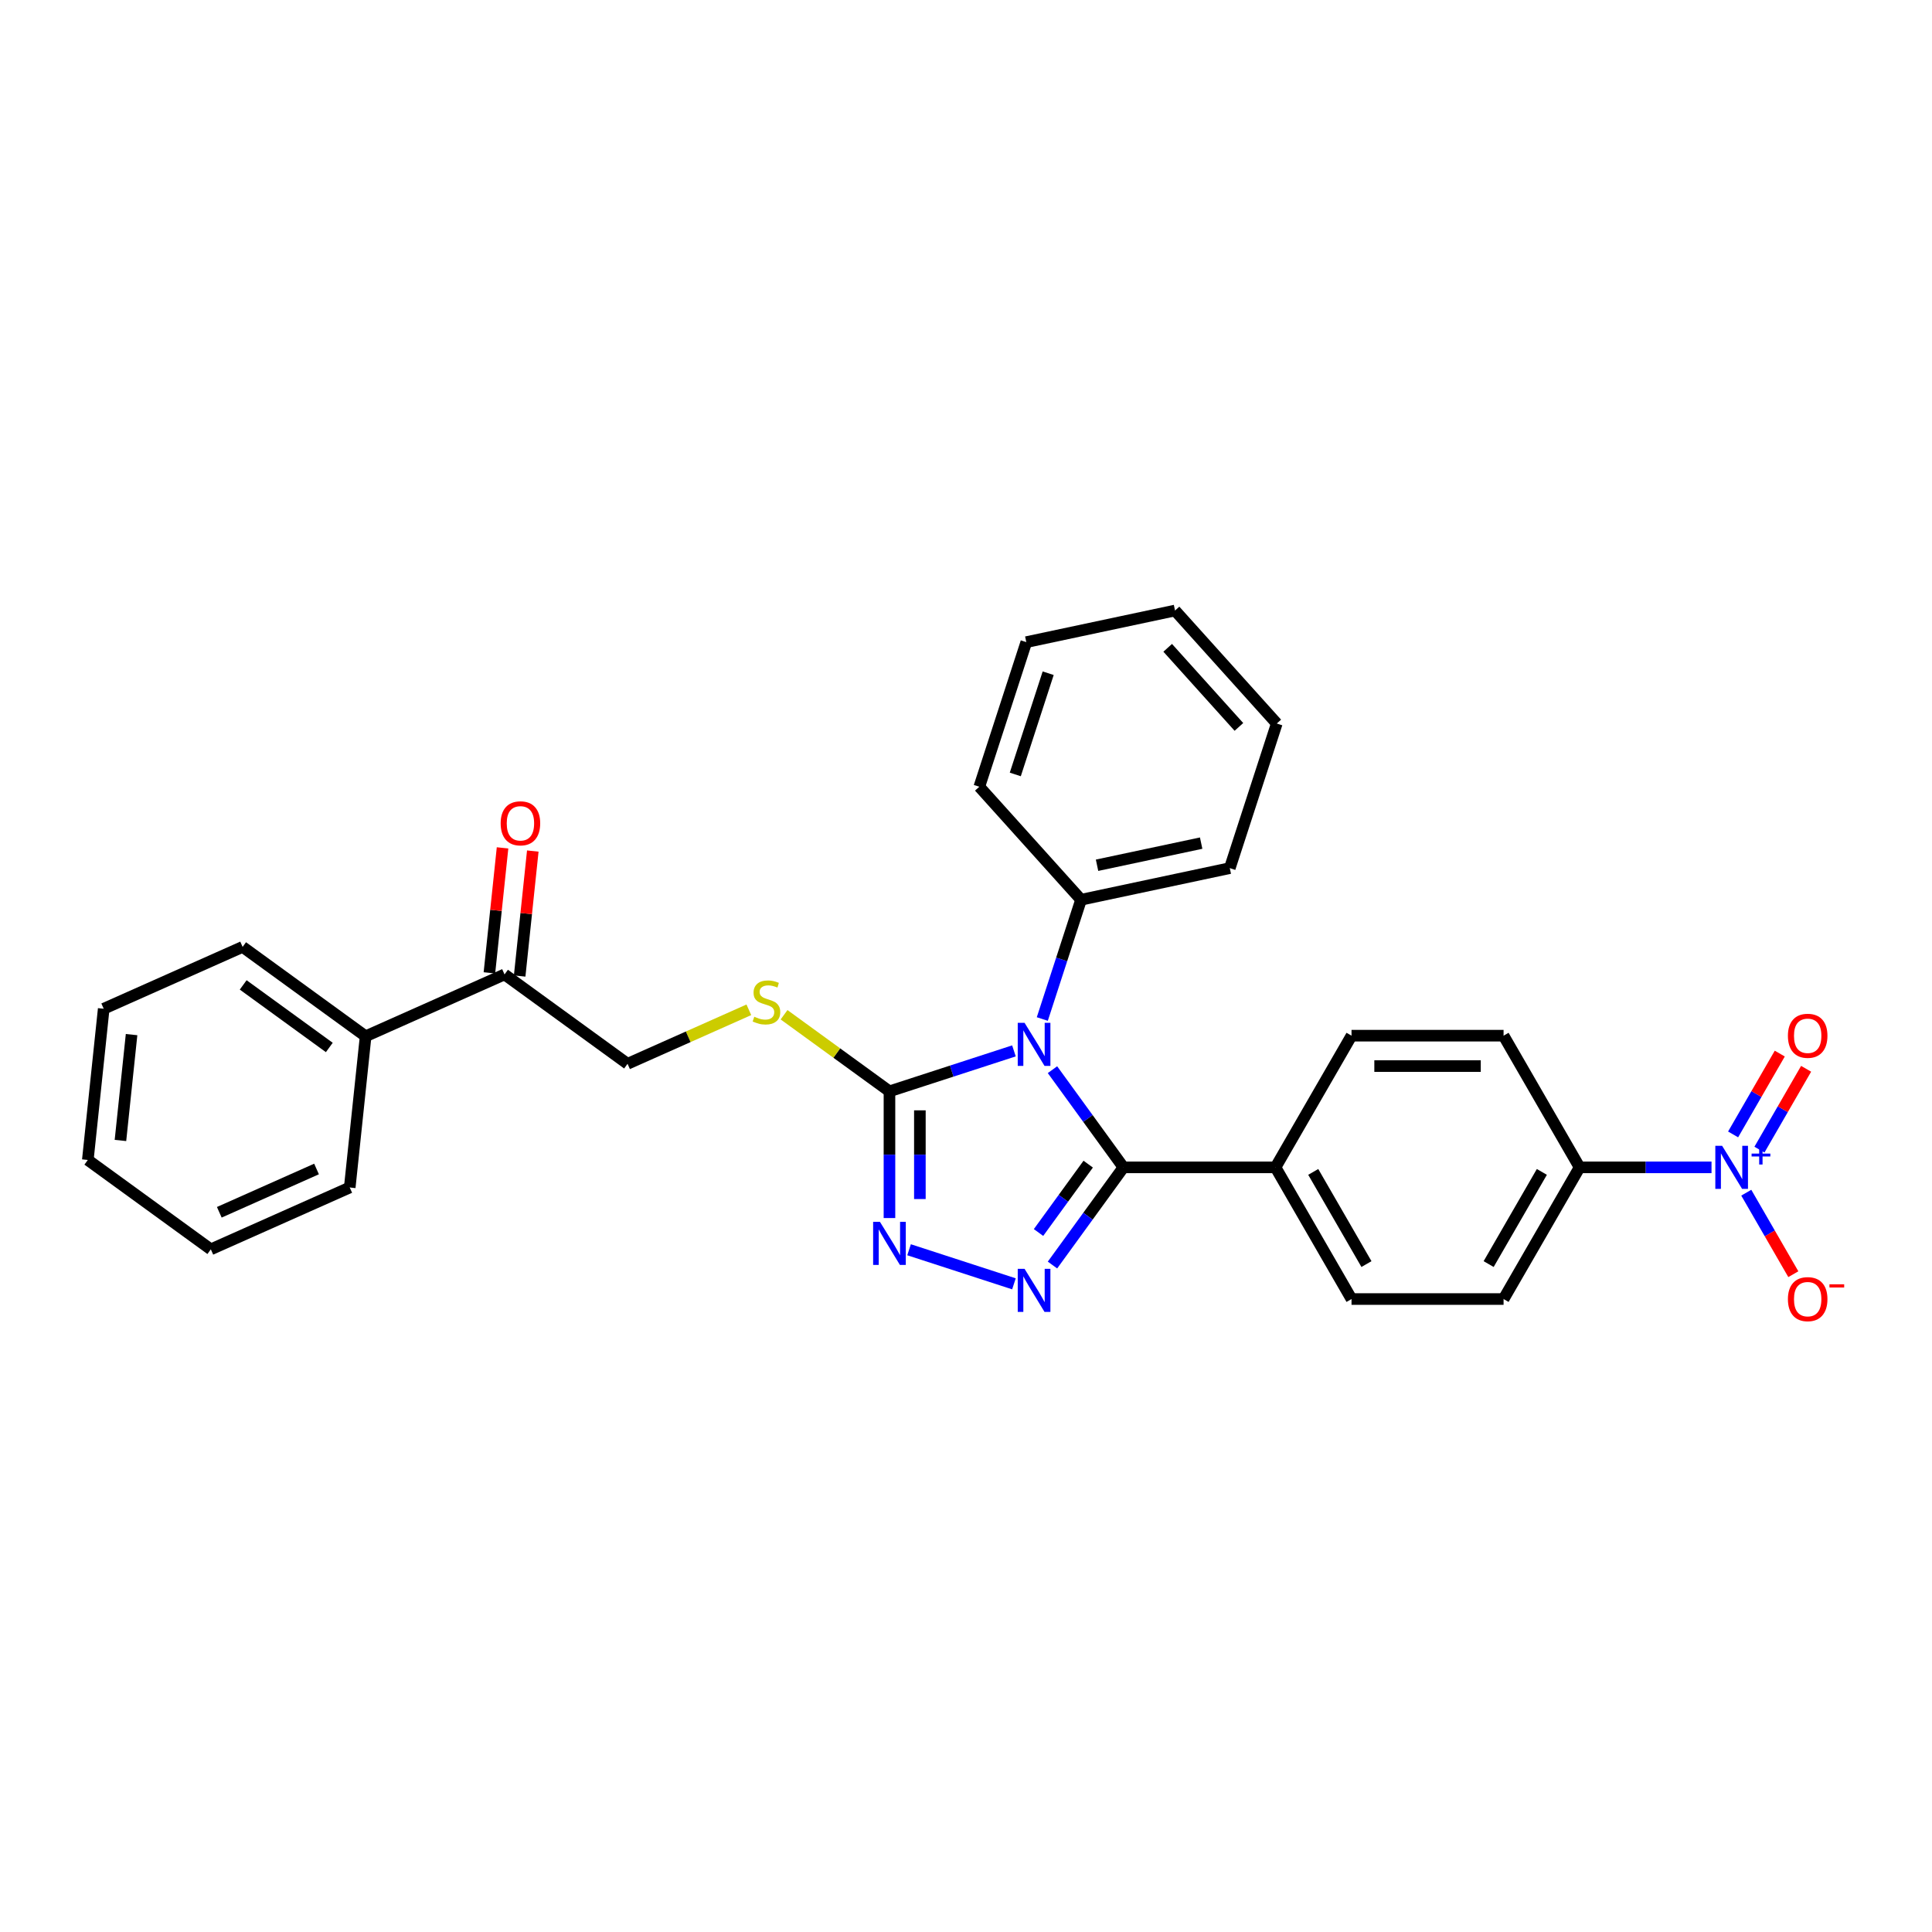 <?xml version='1.0' encoding='iso-8859-1'?>
<svg version='1.1' baseProfile='full'
              xmlns='http://www.w3.org/2000/svg'
                      xmlns:rdkit='http://www.rdkit.org/xml'
                      xmlns:xlink='http://www.w3.org/1999/xlink'
                  xml:space='preserve'
width='1000px' height='1000px' viewBox='0 0 1000 1000'>
<!-- END OF HEADER -->
<rect style='opacity:1.0;fill:#FFFFFF;stroke:none' width='1000' height='1000' x='0' y='0'> </rect>
<path class='bond-0' d='M 544.761,553.664 L 563.127,578.943' style='fill:none;fill-rule:evenodd;stroke:#0000FF;stroke-width:6px;stroke-linecap:butt;stroke-linejoin:miter;stroke-opacity:1' />
<path class='bond-0' d='M 563.127,578.943 L 581.494,604.223' style='fill:none;fill-rule:evenodd;stroke:#000000;stroke-width:6px;stroke-linecap:butt;stroke-linejoin:miter;stroke-opacity:1' />
<path class='bond-2' d='M 524.815,543.938 L 492.6,554.405' style='fill:none;fill-rule:evenodd;stroke:#0000FF;stroke-width:6px;stroke-linecap:butt;stroke-linejoin:miter;stroke-opacity:1' />
<path class='bond-2' d='M 492.6,554.405 L 460.385,564.872' style='fill:none;fill-rule:evenodd;stroke:#000000;stroke-width:6px;stroke-linecap:butt;stroke-linejoin:miter;stroke-opacity:1' />
<path class='bond-8' d='M 539.495,527.44 L 549.525,496.571' style='fill:none;fill-rule:evenodd;stroke:#0000FF;stroke-width:6px;stroke-linecap:butt;stroke-linejoin:miter;stroke-opacity:1' />
<path class='bond-8' d='M 549.525,496.571 L 559.555,465.703' style='fill:none;fill-rule:evenodd;stroke:#000000;stroke-width:6px;stroke-linecap:butt;stroke-linejoin:miter;stroke-opacity:1' />
<path class='bond-1' d='M 581.494,604.223 L 563.127,629.502' style='fill:none;fill-rule:evenodd;stroke:#000000;stroke-width:6px;stroke-linecap:butt;stroke-linejoin:miter;stroke-opacity:1' />
<path class='bond-1' d='M 563.127,629.502 L 544.761,654.782' style='fill:none;fill-rule:evenodd;stroke:#0000FF;stroke-width:6px;stroke-linecap:butt;stroke-linejoin:miter;stroke-opacity:1' />
<path class='bond-1' d='M 563.25,602.555 L 550.393,620.25' style='fill:none;fill-rule:evenodd;stroke:#000000;stroke-width:6px;stroke-linecap:butt;stroke-linejoin:miter;stroke-opacity:1' />
<path class='bond-1' d='M 550.393,620.25 L 537.537,637.946' style='fill:none;fill-rule:evenodd;stroke:#0000FF;stroke-width:6px;stroke-linecap:butt;stroke-linejoin:miter;stroke-opacity:1' />
<path class='bond-6' d='M 581.494,604.223 L 660.195,604.223' style='fill:none;fill-rule:evenodd;stroke:#000000;stroke-width:6px;stroke-linecap:butt;stroke-linejoin:miter;stroke-opacity:1' />
<path class='bond-29' d='M 524.815,664.508 L 470.531,646.87' style='fill:none;fill-rule:evenodd;stroke:#0000FF;stroke-width:6px;stroke-linecap:butt;stroke-linejoin:miter;stroke-opacity:1' />
<path class='bond-3' d='M 460.385,564.872 L 460.385,597.667' style='fill:none;fill-rule:evenodd;stroke:#000000;stroke-width:6px;stroke-linecap:butt;stroke-linejoin:miter;stroke-opacity:1' />
<path class='bond-3' d='M 460.385,597.667 L 460.385,630.462' style='fill:none;fill-rule:evenodd;stroke:#0000FF;stroke-width:6px;stroke-linecap:butt;stroke-linejoin:miter;stroke-opacity:1' />
<path class='bond-3' d='M 476.125,574.71 L 476.125,597.667' style='fill:none;fill-rule:evenodd;stroke:#000000;stroke-width:6px;stroke-linecap:butt;stroke-linejoin:miter;stroke-opacity:1' />
<path class='bond-3' d='M 476.125,597.667 L 476.125,620.623' style='fill:none;fill-rule:evenodd;stroke:#0000FF;stroke-width:6px;stroke-linecap:butt;stroke-linejoin:miter;stroke-opacity:1' />
<path class='bond-5' d='M 460.385,564.872 L 433.107,545.053' style='fill:none;fill-rule:evenodd;stroke:#000000;stroke-width:6px;stroke-linecap:butt;stroke-linejoin:miter;stroke-opacity:1' />
<path class='bond-5' d='M 433.107,545.053 L 405.828,525.234' style='fill:none;fill-rule:evenodd;stroke:#CCCC00;stroke-width:6px;stroke-linecap:butt;stroke-linejoin:miter;stroke-opacity:1' />
<path class='bond-4' d='M 885.879,604.223 L 851.739,604.223' style='fill:none;fill-rule:evenodd;stroke:#0000FF;stroke-width:6px;stroke-linecap:butt;stroke-linejoin:miter;stroke-opacity:1' />
<path class='bond-4' d='M 851.739,604.223 L 817.598,604.223' style='fill:none;fill-rule:evenodd;stroke:#000000;stroke-width:6px;stroke-linecap:butt;stroke-linejoin:miter;stroke-opacity:1' />
<path class='bond-9' d='M 903.87,617.334 L 916.048,638.428' style='fill:none;fill-rule:evenodd;stroke:#0000FF;stroke-width:6px;stroke-linecap:butt;stroke-linejoin:miter;stroke-opacity:1' />
<path class='bond-9' d='M 916.048,638.428 L 928.226,659.521' style='fill:none;fill-rule:evenodd;stroke:#FF0000;stroke-width:6px;stroke-linecap:butt;stroke-linejoin:miter;stroke-opacity:1' />
<path class='bond-10' d='M 910.685,595.046 L 922.764,574.126' style='fill:none;fill-rule:evenodd;stroke:#0000FF;stroke-width:6px;stroke-linecap:butt;stroke-linejoin:miter;stroke-opacity:1' />
<path class='bond-10' d='M 922.764,574.126 L 934.842,553.206' style='fill:none;fill-rule:evenodd;stroke:#FF0000;stroke-width:6px;stroke-linecap:butt;stroke-linejoin:miter;stroke-opacity:1' />
<path class='bond-10' d='M 897.054,587.176 L 909.132,566.256' style='fill:none;fill-rule:evenodd;stroke:#0000FF;stroke-width:6px;stroke-linecap:butt;stroke-linejoin:miter;stroke-opacity:1' />
<path class='bond-10' d='M 909.132,566.256 L 921.21,545.336' style='fill:none;fill-rule:evenodd;stroke:#FF0000;stroke-width:6px;stroke-linecap:butt;stroke-linejoin:miter;stroke-opacity:1' />
<path class='bond-12' d='M 387.601,522.67 L 356.209,536.647' style='fill:none;fill-rule:evenodd;stroke:#CCCC00;stroke-width:6px;stroke-linecap:butt;stroke-linejoin:miter;stroke-opacity:1' />
<path class='bond-12' d='M 356.209,536.647 L 324.817,550.623' style='fill:none;fill-rule:evenodd;stroke:#000000;stroke-width:6px;stroke-linecap:butt;stroke-linejoin:miter;stroke-opacity:1' />
<path class='bond-16' d='M 660.195,604.223 L 699.546,536.065' style='fill:none;fill-rule:evenodd;stroke:#000000;stroke-width:6px;stroke-linecap:butt;stroke-linejoin:miter;stroke-opacity:1' />
<path class='bond-17' d='M 660.195,604.223 L 699.546,672.38' style='fill:none;fill-rule:evenodd;stroke:#000000;stroke-width:6px;stroke-linecap:butt;stroke-linejoin:miter;stroke-opacity:1' />
<path class='bond-17' d='M 679.73,606.576 L 707.275,654.286' style='fill:none;fill-rule:evenodd;stroke:#000000;stroke-width:6px;stroke-linecap:butt;stroke-linejoin:miter;stroke-opacity:1' />
<path class='bond-7' d='M 817.598,604.223 L 778.247,672.38' style='fill:none;fill-rule:evenodd;stroke:#000000;stroke-width:6px;stroke-linecap:butt;stroke-linejoin:miter;stroke-opacity:1' />
<path class='bond-7' d='M 798.064,606.576 L 770.519,654.286' style='fill:none;fill-rule:evenodd;stroke:#000000;stroke-width:6px;stroke-linecap:butt;stroke-linejoin:miter;stroke-opacity:1' />
<path class='bond-31' d='M 817.598,604.223 L 778.247,536.065' style='fill:none;fill-rule:evenodd;stroke:#000000;stroke-width:6px;stroke-linecap:butt;stroke-linejoin:miter;stroke-opacity:1' />
<path class='bond-19' d='M 559.555,465.703 L 636.536,449.34' style='fill:none;fill-rule:evenodd;stroke:#000000;stroke-width:6px;stroke-linecap:butt;stroke-linejoin:miter;stroke-opacity:1' />
<path class='bond-19' d='M 567.829,447.852 L 621.716,436.398' style='fill:none;fill-rule:evenodd;stroke:#000000;stroke-width:6px;stroke-linecap:butt;stroke-linejoin:miter;stroke-opacity:1' />
<path class='bond-20' d='M 559.555,465.703 L 506.893,407.216' style='fill:none;fill-rule:evenodd;stroke:#000000;stroke-width:6px;stroke-linecap:butt;stroke-linejoin:miter;stroke-opacity:1' />
<path class='bond-11' d='M 261.146,504.364 L 324.817,550.623' style='fill:none;fill-rule:evenodd;stroke:#000000;stroke-width:6px;stroke-linecap:butt;stroke-linejoin:miter;stroke-opacity:1' />
<path class='bond-13' d='M 268.973,505.186 L 272.373,472.843' style='fill:none;fill-rule:evenodd;stroke:#000000;stroke-width:6px;stroke-linecap:butt;stroke-linejoin:miter;stroke-opacity:1' />
<path class='bond-13' d='M 272.373,472.843 L 275.772,440.5' style='fill:none;fill-rule:evenodd;stroke:#FF0000;stroke-width:6px;stroke-linecap:butt;stroke-linejoin:miter;stroke-opacity:1' />
<path class='bond-13' d='M 253.319,503.541 L 256.719,471.198' style='fill:none;fill-rule:evenodd;stroke:#000000;stroke-width:6px;stroke-linecap:butt;stroke-linejoin:miter;stroke-opacity:1' />
<path class='bond-13' d='M 256.719,471.198 L 260.118,438.855' style='fill:none;fill-rule:evenodd;stroke:#FF0000;stroke-width:6px;stroke-linecap:butt;stroke-linejoin:miter;stroke-opacity:1' />
<path class='bond-18' d='M 261.146,504.364 L 189.249,536.374' style='fill:none;fill-rule:evenodd;stroke:#000000;stroke-width:6px;stroke-linecap:butt;stroke-linejoin:miter;stroke-opacity:1' />
<path class='bond-14' d='M 778.247,672.38 L 699.546,672.38' style='fill:none;fill-rule:evenodd;stroke:#000000;stroke-width:6px;stroke-linecap:butt;stroke-linejoin:miter;stroke-opacity:1' />
<path class='bond-15' d='M 778.247,536.065 L 699.546,536.065' style='fill:none;fill-rule:evenodd;stroke:#000000;stroke-width:6px;stroke-linecap:butt;stroke-linejoin:miter;stroke-opacity:1' />
<path class='bond-15' d='M 766.442,551.806 L 711.351,551.806' style='fill:none;fill-rule:evenodd;stroke:#000000;stroke-width:6px;stroke-linecap:butt;stroke-linejoin:miter;stroke-opacity:1' />
<path class='bond-21' d='M 189.249,536.374 L 125.578,490.115' style='fill:none;fill-rule:evenodd;stroke:#000000;stroke-width:6px;stroke-linecap:butt;stroke-linejoin:miter;stroke-opacity:1' />
<path class='bond-21' d='M 170.447,542.17 L 125.877,509.788' style='fill:none;fill-rule:evenodd;stroke:#000000;stroke-width:6px;stroke-linecap:butt;stroke-linejoin:miter;stroke-opacity:1' />
<path class='bond-22' d='M 189.249,536.374 L 181.023,614.645' style='fill:none;fill-rule:evenodd;stroke:#000000;stroke-width:6px;stroke-linecap:butt;stroke-linejoin:miter;stroke-opacity:1' />
<path class='bond-24' d='M 636.536,449.34 L 660.856,374.49' style='fill:none;fill-rule:evenodd;stroke:#000000;stroke-width:6px;stroke-linecap:butt;stroke-linejoin:miter;stroke-opacity:1' />
<path class='bond-23' d='M 506.893,407.216 L 531.213,332.367' style='fill:none;fill-rule:evenodd;stroke:#000000;stroke-width:6px;stroke-linecap:butt;stroke-linejoin:miter;stroke-opacity:1' />
<path class='bond-23' d='M 525.511,400.853 L 542.535,348.458' style='fill:none;fill-rule:evenodd;stroke:#000000;stroke-width:6px;stroke-linecap:butt;stroke-linejoin:miter;stroke-opacity:1' />
<path class='bond-25' d='M 125.578,490.115 L 53.681,522.126' style='fill:none;fill-rule:evenodd;stroke:#000000;stroke-width:6px;stroke-linecap:butt;stroke-linejoin:miter;stroke-opacity:1' />
<path class='bond-26' d='M 181.023,614.645 L 109.125,646.655' style='fill:none;fill-rule:evenodd;stroke:#000000;stroke-width:6px;stroke-linecap:butt;stroke-linejoin:miter;stroke-opacity:1' />
<path class='bond-26' d='M 163.836,605.067 L 113.508,627.474' style='fill:none;fill-rule:evenodd;stroke:#000000;stroke-width:6px;stroke-linecap:butt;stroke-linejoin:miter;stroke-opacity:1' />
<path class='bond-27' d='M 531.213,332.367 L 608.195,316.004' style='fill:none;fill-rule:evenodd;stroke:#000000;stroke-width:6px;stroke-linecap:butt;stroke-linejoin:miter;stroke-opacity:1' />
<path class='bond-30' d='M 660.856,374.49 L 608.195,316.004' style='fill:none;fill-rule:evenodd;stroke:#000000;stroke-width:6px;stroke-linecap:butt;stroke-linejoin:miter;stroke-opacity:1' />
<path class='bond-30' d='M 641.26,376.249 L 604.397,335.309' style='fill:none;fill-rule:evenodd;stroke:#000000;stroke-width:6px;stroke-linecap:butt;stroke-linejoin:miter;stroke-opacity:1' />
<path class='bond-32' d='M 53.681,522.126 L 45.455,600.396' style='fill:none;fill-rule:evenodd;stroke:#000000;stroke-width:6px;stroke-linecap:butt;stroke-linejoin:miter;stroke-opacity:1' />
<path class='bond-32' d='M 68.101,535.512 L 62.343,590.301' style='fill:none;fill-rule:evenodd;stroke:#000000;stroke-width:6px;stroke-linecap:butt;stroke-linejoin:miter;stroke-opacity:1' />
<path class='bond-28' d='M 109.125,646.655 L 45.455,600.396' style='fill:none;fill-rule:evenodd;stroke:#000000;stroke-width:6px;stroke-linecap:butt;stroke-linejoin:miter;stroke-opacity:1' />
<path  class='atom-0' d='M 530.308 529.408
L 537.611 541.213
Q 538.335 542.378, 539.5 544.487
Q 540.665 546.596, 540.728 546.722
L 540.728 529.408
L 543.687 529.408
L 543.687 551.696
L 540.633 551.696
L 532.795 538.789
Q 531.882 537.278, 530.906 535.547
Q 529.962 533.815, 529.678 533.28
L 529.678 551.696
L 526.782 551.696
L 526.782 529.408
L 530.308 529.408
' fill='#0000FF'/>
<path  class='atom-2' d='M 530.308 656.749
L 537.611 668.555
Q 538.335 669.719, 539.5 671.828
Q 540.665 673.938, 540.728 674.064
L 540.728 656.749
L 543.687 656.749
L 543.687 679.038
L 540.633 679.038
L 532.795 666.131
Q 531.882 664.619, 530.906 662.888
Q 529.962 661.157, 529.678 660.621
L 529.678 679.038
L 526.782 679.038
L 526.782 656.749
L 530.308 656.749
' fill='#0000FF'/>
<path  class='atom-4' d='M 455.458 632.429
L 462.762 644.234
Q 463.486 645.399, 464.651 647.508
Q 465.816 649.618, 465.878 649.744
L 465.878 632.429
L 468.838 632.429
L 468.838 654.717
L 465.784 654.717
L 457.945 641.81
Q 457.032 640.299, 456.057 638.568
Q 455.112 636.837, 454.829 636.301
L 454.829 654.717
L 451.933 654.717
L 451.933 632.429
L 455.458 632.429
' fill='#0000FF'/>
<path  class='atom-5' d='M 891.373 593.079
L 898.676 604.884
Q 899.4 606.049, 900.565 608.158
Q 901.73 610.267, 901.793 610.393
L 901.793 593.079
L 904.752 593.079
L 904.752 615.367
L 901.698 615.367
L 893.86 602.46
Q 892.947 600.949, 891.971 599.217
Q 891.027 597.486, 890.743 596.951
L 890.743 615.367
L 887.847 615.367
L 887.847 593.079
L 891.373 593.079
' fill='#0000FF'/>
<path  class='atom-5' d='M 906.622 597.096
L 910.549 597.096
L 910.549 592.961
L 912.294 592.961
L 912.294 597.096
L 916.325 597.096
L 916.325 598.592
L 912.294 598.592
L 912.294 602.748
L 910.549 602.748
L 910.549 598.592
L 906.622 598.592
L 906.622 597.096
' fill='#0000FF'/>
<path  class='atom-6' d='M 390.418 526.262
Q 390.67 526.357, 391.709 526.797
Q 392.748 527.238, 393.881 527.521
Q 395.046 527.773, 396.179 527.773
Q 398.288 527.773, 399.516 526.766
Q 400.744 525.727, 400.744 523.933
Q 400.744 522.705, 400.114 521.949
Q 399.516 521.194, 398.572 520.785
Q 397.627 520.375, 396.053 519.903
Q 394.07 519.305, 392.874 518.738
Q 391.709 518.172, 390.859 516.976
Q 390.041 515.779, 390.041 513.764
Q 390.041 510.963, 391.929 509.231
Q 393.85 507.5, 397.627 507.5
Q 400.209 507.5, 403.136 508.728
L 402.412 511.152
Q 399.737 510.05, 397.722 510.05
Q 395.55 510.05, 394.353 510.963
Q 393.157 511.844, 393.189 513.387
Q 393.189 514.583, 393.787 515.307
Q 394.416 516.031, 395.298 516.44
Q 396.211 516.85, 397.722 517.322
Q 399.737 517.951, 400.933 518.581
Q 402.129 519.211, 402.979 520.501
Q 403.86 521.761, 403.86 523.933
Q 403.86 527.018, 401.783 528.686
Q 399.737 530.323, 396.305 530.323
Q 394.322 530.323, 392.811 529.883
Q 391.331 529.473, 389.568 528.749
L 390.418 526.262
' fill='#CCCC00'/>
<path  class='atom-10' d='M 925.419 672.443
Q 925.419 667.091, 928.063 664.101
Q 930.708 661.11, 935.65 661.11
Q 940.593 661.11, 943.237 664.101
Q 945.881 667.091, 945.881 672.443
Q 945.881 677.858, 943.206 680.943
Q 940.53 683.996, 935.65 683.996
Q 930.739 683.996, 928.063 680.943
Q 925.419 677.889, 925.419 672.443
M 935.65 681.478
Q 939.05 681.478, 940.876 679.211
Q 942.733 676.913, 942.733 672.443
Q 942.733 668.067, 940.876 665.864
Q 939.05 663.628, 935.65 663.628
Q 932.25 663.628, 930.393 665.832
Q 928.567 668.036, 928.567 672.443
Q 928.567 676.945, 930.393 679.211
Q 932.25 681.478, 935.65 681.478
' fill='#FF0000'/>
<path  class='atom-10' d='M 946.92 664.748
L 954.545 664.748
L 954.545 666.41
L 946.92 666.41
L 946.92 664.748
' fill='#FF0000'/>
<path  class='atom-11' d='M 925.419 536.128
Q 925.419 530.777, 928.063 527.786
Q 930.708 524.795, 935.65 524.795
Q 940.593 524.795, 943.237 527.786
Q 945.881 530.777, 945.881 536.128
Q 945.881 541.543, 943.206 544.628
Q 940.53 547.682, 935.65 547.682
Q 930.739 547.682, 928.063 544.628
Q 925.419 541.574, 925.419 536.128
M 935.65 545.163
Q 939.05 545.163, 940.876 542.897
Q 942.733 540.599, 942.733 536.128
Q 942.733 531.752, 940.876 529.549
Q 939.05 527.314, 935.65 527.314
Q 932.25 527.314, 930.393 529.517
Q 928.567 531.721, 928.567 536.128
Q 928.567 540.63, 930.393 542.897
Q 932.25 545.163, 935.65 545.163
' fill='#FF0000'/>
<path  class='atom-14' d='M 259.142 426.156
Q 259.142 420.805, 261.786 417.814
Q 264.43 414.823, 269.373 414.823
Q 274.315 414.823, 276.96 417.814
Q 279.604 420.805, 279.604 426.156
Q 279.604 431.571, 276.928 434.656
Q 274.252 437.71, 269.373 437.71
Q 264.462 437.71, 261.786 434.656
Q 259.142 431.603, 259.142 426.156
M 269.373 435.191
Q 272.773 435.191, 274.599 432.925
Q 276.456 430.627, 276.456 426.156
Q 276.456 421.781, 274.599 419.577
Q 272.773 417.342, 269.373 417.342
Q 265.973 417.342, 264.116 419.546
Q 262.29 421.749, 262.29 426.156
Q 262.29 430.658, 264.116 432.925
Q 265.973 435.191, 269.373 435.191
' fill='#FF0000'/>
</svg>
